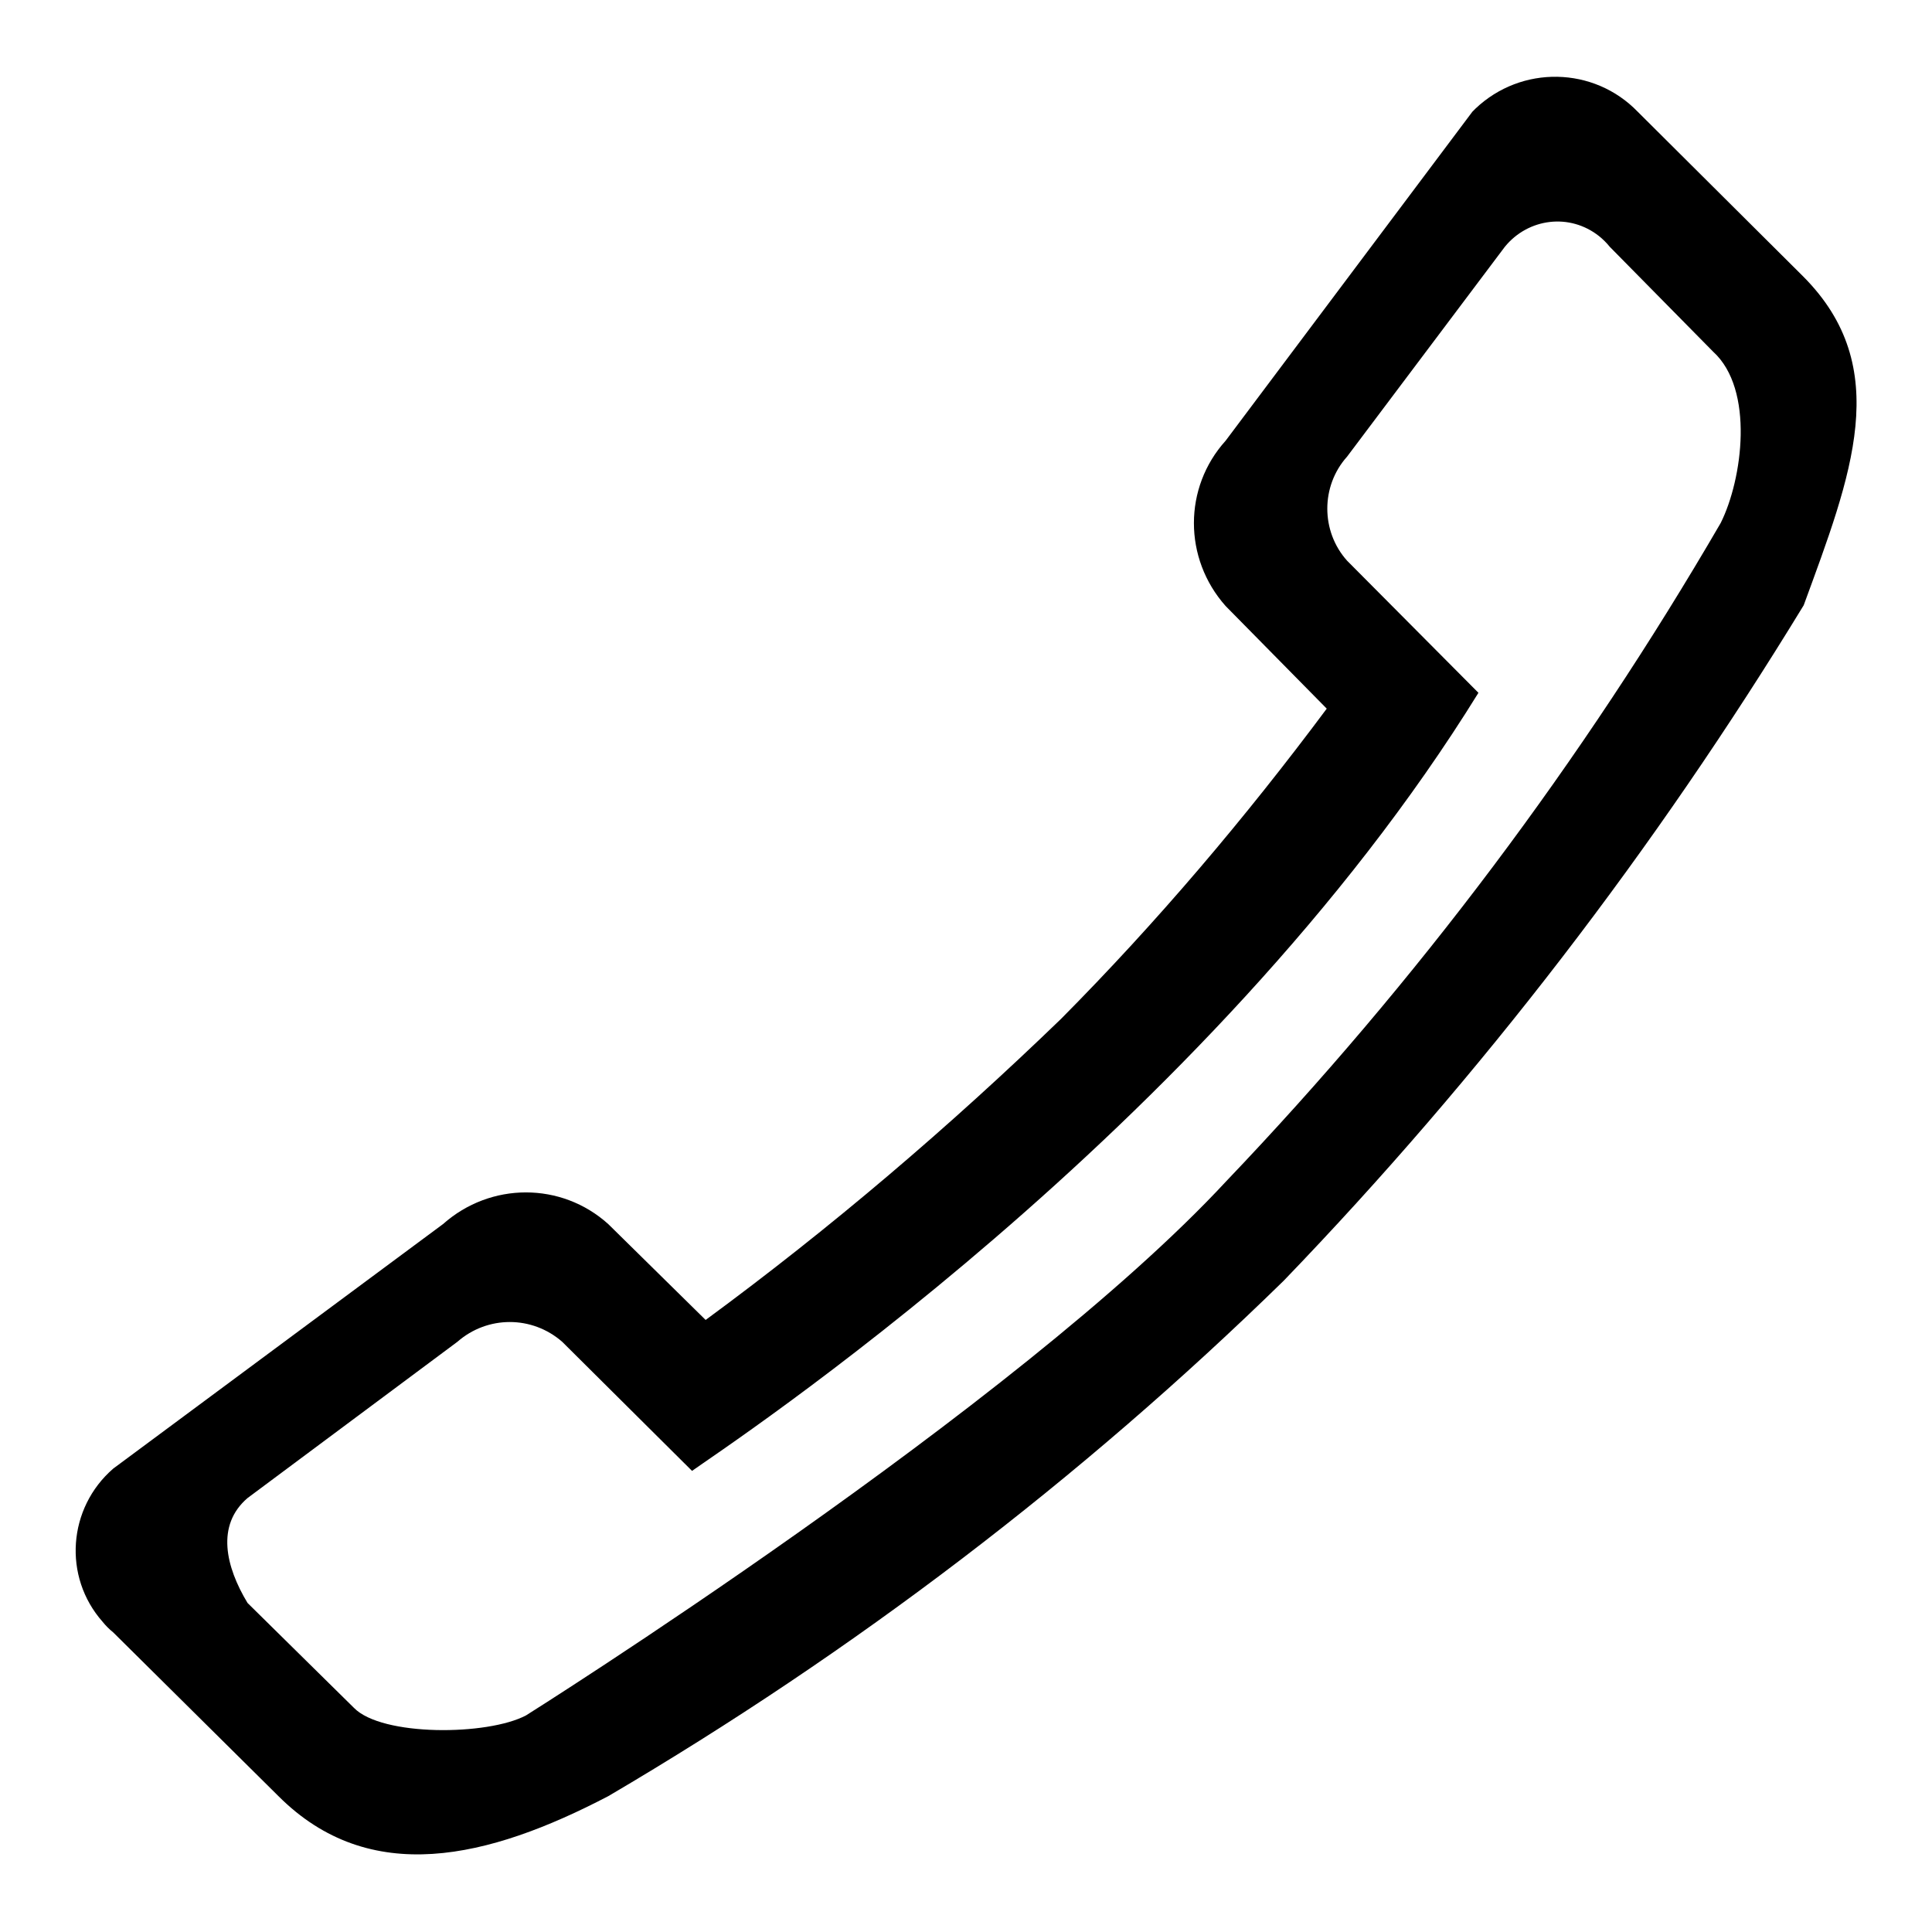<?xml version="1.0" encoding="utf-8"?>
<!-- Svg Vector Icons : http://www.onlinewebfonts.com/icon -->
<!DOCTYPE svg PUBLIC "-//W3C//DTD SVG 1.1//EN" "http://www.w3.org/Graphics/SVG/1.1/DTD/svg11.dtd">
<svg version="1.1" xmlns="http://www.w3.org/2000/svg" xmlns:xlink="http://www.w3.org/1999/xlink" x="0px" y="0px" viewBox="0 0 256 256" enable-background="new 0 0 256 256" xml:space="preserve">
<g> <path fill="#000000" d="M238.9,36.6l-21.9-21.8c-5.8-6-15.4-6.2-21.5-0.4c-0.1,0.1-0.3,0.3-0.4,0.4l-32.7,43.6 c-5.6,6.2-5.6,15.6,0,21.9l13.4,13.6c-10.8,14.5-22.5,28.3-35.2,41.1c-14.8,14.3-30.5,27.7-47.1,39.9l-12.9-12.7 c-6.2-5.6-15.6-5.6-21.9,0L15,194.6c-6,5.2-6.7,14.3-1.4,20.3c0.4,0.5,0.9,1,1.4,1.4l21.9,21.7c12.1,12.1,27.8,8.3,43.7,0 c32.5-19.1,62.6-42,89.5-68.3c26.2-27.2,49.2-57.2,68.9-89.5C245.3,63,251,48.7,238.9,36.6L238.9,36.6z M228,69.3 c-18.3,31.5-40.3,60.8-65.5,87.2c-27.7,29.9-92.8,70.8-92.8,70.8c-5.1,2.7-19.1,2.8-22.8-1l-14.1-13.9c-2.9-4.8-4.2-10.3,0-13.9 l27.8-20.7c4-3.5,9.9-3.5,13.9,0l17.2,17.1c4-2.9,68.3-45,104.2-103.1l-17.4-17.5c-3.5-3.9-3.5-9.9,0-13.8l20.9-27.8 c3.1-3.8,8.6-4.5,12.5-1.4c0.5,0.4,1,0.9,1.4,1.4L227,46.6C232.5,51.6,230.9,63.5,228,69.3z"/></g>
</svg>